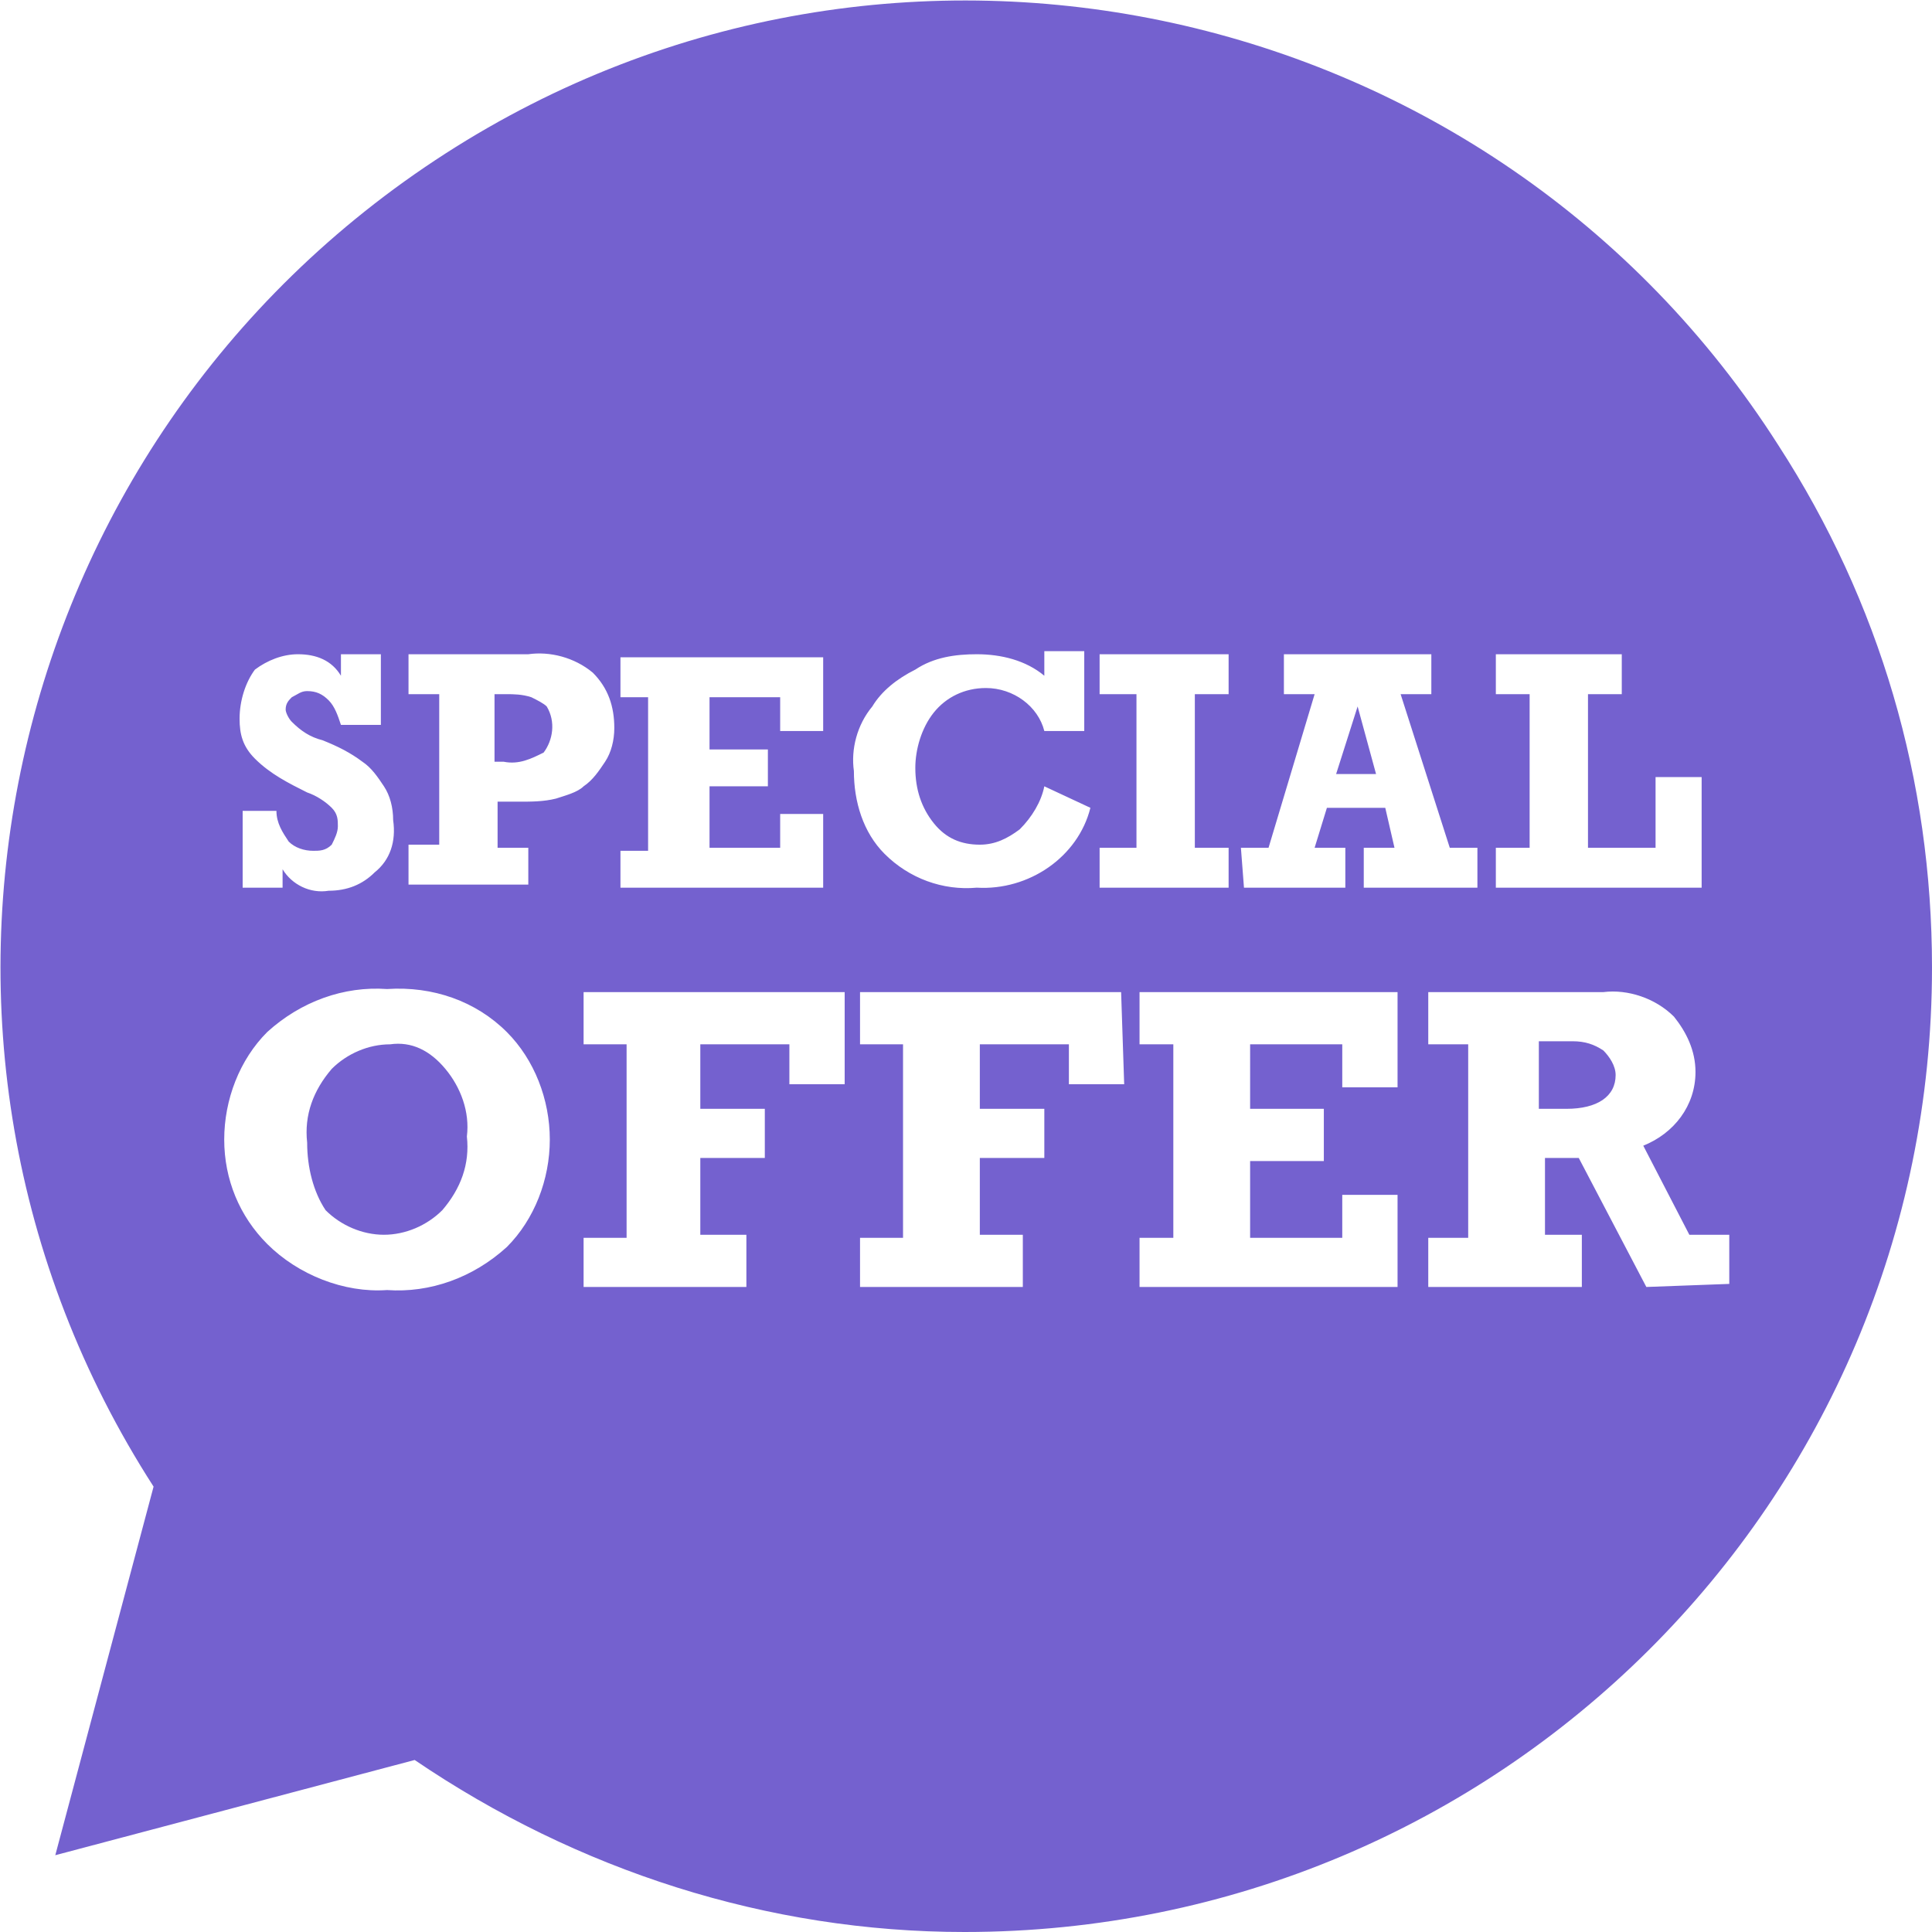 <?xml version="1.0" encoding="utf-8"?>
<!-- Generator: Adobe Illustrator 23.0.4, SVG Export Plug-In . SVG Version: 6.00 Build 0)  -->
<svg version="1.1" id="Layer_1" xmlns="http://www.w3.org/2000/svg" xmlns:xlink="http://www.w3.org/1999/xlink" x="0px" y="0px"
	 viewBox="0 0 62.9 62.9" style="enable-background:new 0 0 62.9 62.9;" xml:space="preserve">
<style type="text/css">
	.st0{fill:#7461CF;}
</style>
<title>Asset 22</title>
<g>
	<g id="txt">
		<path class="st0" d="M14.5,34.8c0.5,0.6,0.8,1.4,0.7,2.2c0.1,0.9-0.2,1.7-0.8,2.4c-0.5,0.5-1.2,0.8-1.9,0.8
			c-0.7,0-1.4-0.3-1.9-0.8C10.2,38.8,10,38,10,37.2c-0.1-0.9,0.2-1.7,0.8-2.4c0.5-0.5,1.2-0.8,1.9-0.8C13.4,33.9,14,34.2,14.5,34.8z
			 M17.3,22.7c-0.3-0.1-0.6-0.1-0.8-0.1h-0.4v2.2h0.3c0.5,0.1,0.9-0.1,1.3-0.3c0.3-0.4,0.4-1,0.1-1.5C17.7,22.9,17.5,22.8,17.3,22.7
			z M44.2,23l-0.7,2.2h1.3L44.2,23z M62.9,31.5c0,17.4-14.1,31.4-31.5,31.4c-6.4,0-12.6-2-17.9-5.6L1.8,60.4l3.2-12
			C-4.4,33.8-0.1,14.4,14.5,5s34.1-5.1,43.4,9.5C61.2,19.6,62.9,25.4,62.9,31.5L62.9,31.5z M48.7,28.9h6.7v-3.6h-1.5v2.3h-2.2v-5
			h1.1v-1.3h-4.1v1.3h1.1v5h-1.1V28.9z M40.5,28.9h3.3v-1.3h-1l0.4-1.3h1.9l0.3,1.3h-1v1.3h3.7v-1.3h-0.9l-1.6-5h1v-1.3h-4.8v1.3h1
			l-1.5,5h-0.9L40.5,28.9z M35.8,28.9H40v-1.3h-1.1v-5H40v-1.3h-4.2v1.3H37v5h-1.2V28.9z M20.2,28.9h6.6v-2.4h-1.4v1.1h-2.3v-2H25
			v-1.2h-1.9v-1.7h2.3v1.1h1.4v-2.4h-6.6v1.3h0.9v5h-0.9V28.9z M7.8,23.4c0,0.5,0.1,0.9,0.5,1.3c0.5,0.5,1.1,0.8,1.7,1.1
			c0.3,0.1,0.6,0.3,0.8,0.5c0.2,0.2,0.2,0.4,0.2,0.6c0,0.2-0.1,0.4-0.2,0.6c-0.2,0.2-0.4,0.2-0.6,0.2c-0.3,0-0.6-0.1-0.8-0.3
			c-0.2-0.3-0.4-0.6-0.4-1H7.9v2.5h1.3v-0.6c0.3,0.5,0.9,0.8,1.5,0.7c0.6,0,1.1-0.2,1.5-0.6c0.5-0.4,0.7-1,0.6-1.7
			c0-0.4-0.1-0.8-0.3-1.1c-0.2-0.3-0.4-0.6-0.7-0.8c-0.4-0.3-0.8-0.5-1.3-0.7c-0.4-0.1-0.7-0.3-1-0.6c-0.1-0.1-0.2-0.3-0.2-0.4
			c0-0.2,0.1-0.3,0.2-0.4c0.2-0.1,0.3-0.2,0.5-0.2c0.3,0,0.5,0.1,0.7,0.3c0.2,0.2,0.3,0.5,0.4,0.8h1.3v-2.3h-1.3V22
			c-0.3-0.5-0.8-0.7-1.4-0.7c-0.5,0-1,0.2-1.4,0.5C8,22.2,7.8,22.8,7.8,23.4z M17.9,37.1c0-1.3-0.5-2.6-1.4-3.5
			c-1-1-2.4-1.5-3.9-1.4c-1.4-0.1-2.8,0.4-3.9,1.4c-0.9,0.9-1.4,2.2-1.4,3.5c0,1.3,0.5,2.5,1.4,3.4c1,1,2.5,1.6,3.9,1.5
			c1.4,0.1,2.8-0.4,3.9-1.4C17.4,39.7,17.9,38.4,17.9,37.1z M18.1,26c0.3-0.1,0.7-0.2,0.9-0.4c0.3-0.2,0.5-0.5,0.7-0.8
			c0.2-0.3,0.3-0.7,0.3-1.1c0-0.7-0.2-1.3-0.7-1.8c-0.6-0.5-1.4-0.7-2.1-0.6h-3.9v1.3h1v4.9h-1v1.3h3.9v-1.2h-1v-1.5h0.7
			C17.3,26.1,17.7,26.1,18.1,26z M27.5,32.3H19V34h1.4v6.3H19v1.6h5.3v-1.7h-1.5v-2.5h2.1v-1.6h-2.1V34h2.9v1.3h1.8V32.3z
			 M27.8,25.1c0,1,0.3,2,1,2.7c0.8,0.8,1.9,1.2,3,1.1c1.7,0.1,3.3-1,3.7-2.6L34,25.6c-0.1,0.5-0.4,1-0.8,1.4
			c-0.4,0.3-0.8,0.5-1.3,0.5c-0.6,0-1.1-0.2-1.5-0.7c-0.4-0.5-0.6-1.1-0.6-1.8c0-0.6,0.2-1.3,0.6-1.8c0.4-0.5,1-0.8,1.7-0.8
			c0.9,0,1.7,0.6,1.9,1.4h1.3v-2.6h-1.3V22c-0.6-0.5-1.4-0.7-2.2-0.7c-0.7,0-1.4,0.1-2,0.5c-0.6,0.3-1.1,0.7-1.4,1.2
			C27.9,23.6,27.7,24.4,27.8,25.1L27.8,25.1z M36.5,32.3H28V34h1.4v6.3H28v1.6h5.3v-1.7h-1.4v-2.5h2.1v-1.6h-2.1V34h2.9v1.3h1.8
			L36.5,32.3z M45.5,32.3h-8.4V34h1.1v6.3h-1.1v1.6h8.4v-3h-1.8v1.4h-3v-2.5h2.4v-1.7h-2.4V34h3v1.4h1.8L45.5,32.3z M56.3,41.8v-1.6
			H55l-1.5-2.9c1-0.4,1.7-1.3,1.7-2.4c0-0.7-0.3-1.3-0.7-1.8c-0.6-0.6-1.5-0.9-2.3-0.8h-5.7V34h1.3v6.3h-1.3v1.6h5v-1.7h-1.2v-2.5
			h1.1l2.2,4.2L56.3,41.8z M52.2,34.2c-0.3-0.2-0.6-0.3-1-0.3h-1.1v2.2H51c1,0,1.6-0.4,1.6-1.1C52.6,34.7,52.4,34.4,52.2,34.2
			L52.2,34.2z"/>
	</g>
</g>
</svg>
